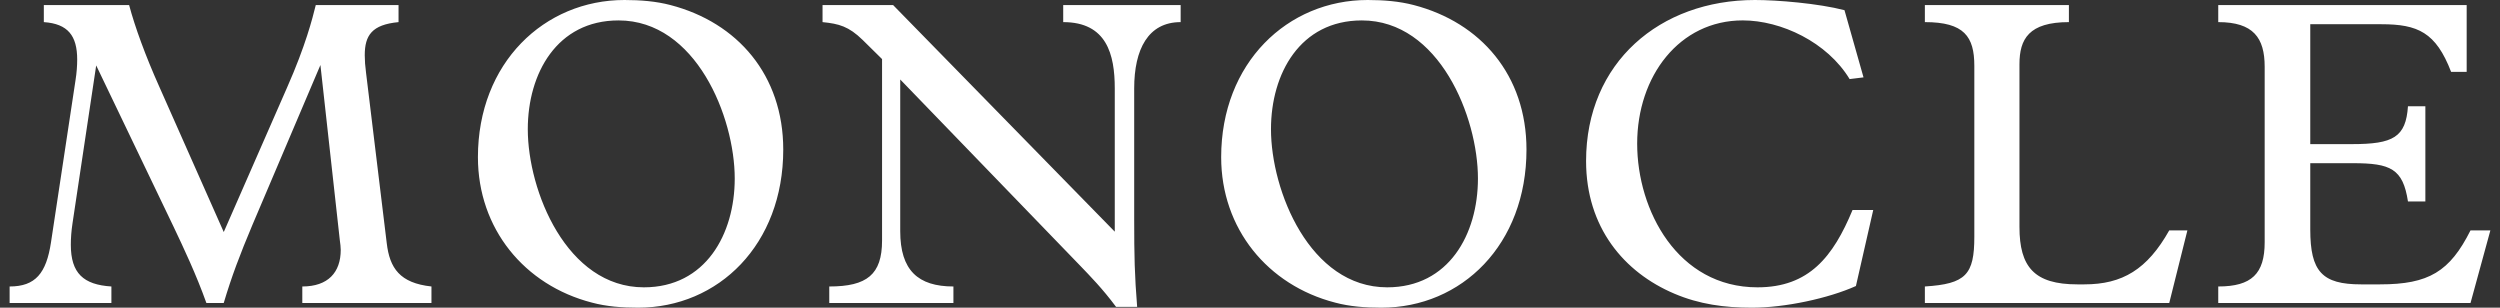<svg xmlns="http://www.w3.org/2000/svg" fill="none" viewBox="0 0 130 16" height="16" width="130">
<rect x="0" y="0" width="130" height="16" fill="#333333" stroke="none"/>
<path fill="white" d="M8.273 4.486L11.635 12.066L14.927 4.553C15.894 2.365 16.244 0.973 16.42 0.263H20.724V1.15C19.341 1.282 18.967 1.835 18.967 2.873C18.967 3.139 18.989 3.448 19.034 3.781L20.11 12.64C20.262 13.944 20.791 14.72 22.436 14.897V15.755H15.72V14.897C17.058 14.897 17.718 14.165 17.718 12.995C17.718 12.842 17.696 12.684 17.672 12.506L16.662 3.381L13.127 11.692C12.468 13.259 12.049 14.365 11.634 15.755H10.732C10.206 14.28 9.546 12.885 9.02 11.778L5.002 3.402L3.772 11.601C3.707 12.023 3.683 12.396 3.683 12.732C3.683 14.212 4.343 14.807 5.793 14.897V15.755H0.5V14.897C1.841 14.897 2.409 14.213 2.652 12.598L3.926 4.176C3.99 3.781 4.014 3.402 4.014 3.096C4.014 1.857 3.531 1.236 2.279 1.15V0.263H6.714C7.021 1.414 7.571 2.918 8.273 4.486ZM30.783 15.736C27.269 14.831 24.852 11.888 24.852 8.174C24.852 3.271 28.302 0 32.473 0C33.306 0 34.12 0.067 34.865 0.263C38.358 1.172 40.729 3.913 40.729 7.781C40.729 12.708 37.37 16 33.175 16C32.342 16 31.53 15.937 30.783 15.736ZM27.445 6.717C27.445 9.923 29.464 14.941 33.483 14.941C36.689 14.941 38.206 12.176 38.206 9.282C38.206 6.079 36.184 1.062 32.164 1.062C28.959 1.062 27.445 3.824 27.445 6.717ZM44.858 2.077C44.134 1.371 43.629 1.236 42.772 1.15V0.263H46.441L57.968 12.047V4.596C57.968 2.83 57.549 1.15 55.287 1.15V0.263H61.394V1.15C59.704 1.15 58.978 2.564 58.978 4.596V11.404C58.978 13.326 58.999 14.299 59.132 15.957H58.035C57.33 15.008 56.673 14.342 56.168 13.815L46.812 4.133V12.023C46.812 14.054 47.736 14.897 49.578 14.897V15.755H43.122V14.897C45.079 14.897 45.867 14.28 45.867 12.506V3.072L44.858 2.077ZM69.43 15.736C65.917 14.831 63.501 11.888 63.501 8.174C63.501 3.271 66.948 0 71.12 0C71.953 0 72.767 0.067 73.516 0.263C77.005 1.172 79.377 3.913 79.377 7.781C79.377 12.708 76.02 16 71.825 16C70.992 16 70.177 15.937 69.43 15.736ZM66.091 6.717C66.091 9.923 68.111 14.941 72.134 14.941C75.339 14.941 76.853 12.176 76.853 9.282C76.853 6.079 74.835 1.062 70.816 1.062C67.608 1.062 66.091 3.824 66.091 6.717ZM96.18 4.112C95.013 2.188 92.618 1.061 90.623 1.061C87.328 1.061 85.133 3.956 85.133 7.47C85.133 10.939 87.237 14.941 91.389 14.941C94.071 14.941 95.323 13.35 96.332 10.92H97.408L96.508 14.873C95.079 15.516 92.818 16 91.104 16C89.675 16 88.361 15.823 87.067 15.271C84.452 14.164 82.476 11.826 82.476 8.375C82.476 3.249 86.319 0 91.256 0C92.423 0 94.551 0.177 95.913 0.529L96.903 4.023L96.18 4.112ZM100.093 1.15V0.263H107.583V1.15C105.498 1.15 105.012 2.032 105.012 3.338V11.802C105.012 13.882 105.783 14.787 108.021 14.787H108.388C110.364 14.787 111.659 14.011 112.801 11.979H113.745L112.801 15.755H100.093V14.897C102.226 14.763 102.665 14.28 102.665 12.31V3.426C102.665 1.9 102.136 1.15 100.093 1.15ZM115.349 15.755V14.897C117.087 14.897 117.763 14.232 117.763 12.598V3.47C117.763 1.967 117.173 1.15 115.349 1.15V0.263H128.267V3.736H127.457C126.667 1.68 125.724 1.26 123.834 1.26H120.134V7.494H122.31C124.444 7.494 125.105 7.139 125.214 5.525H126.119V10.475H125.214C124.953 8.773 124.31 8.486 122.353 8.486H120.134V11.936C120.134 14.122 120.753 14.787 122.772 14.787H123.767C126.296 14.787 127.391 14.122 128.467 11.979H129.5L128.467 15.755H115.349Z"></path>
</svg>
